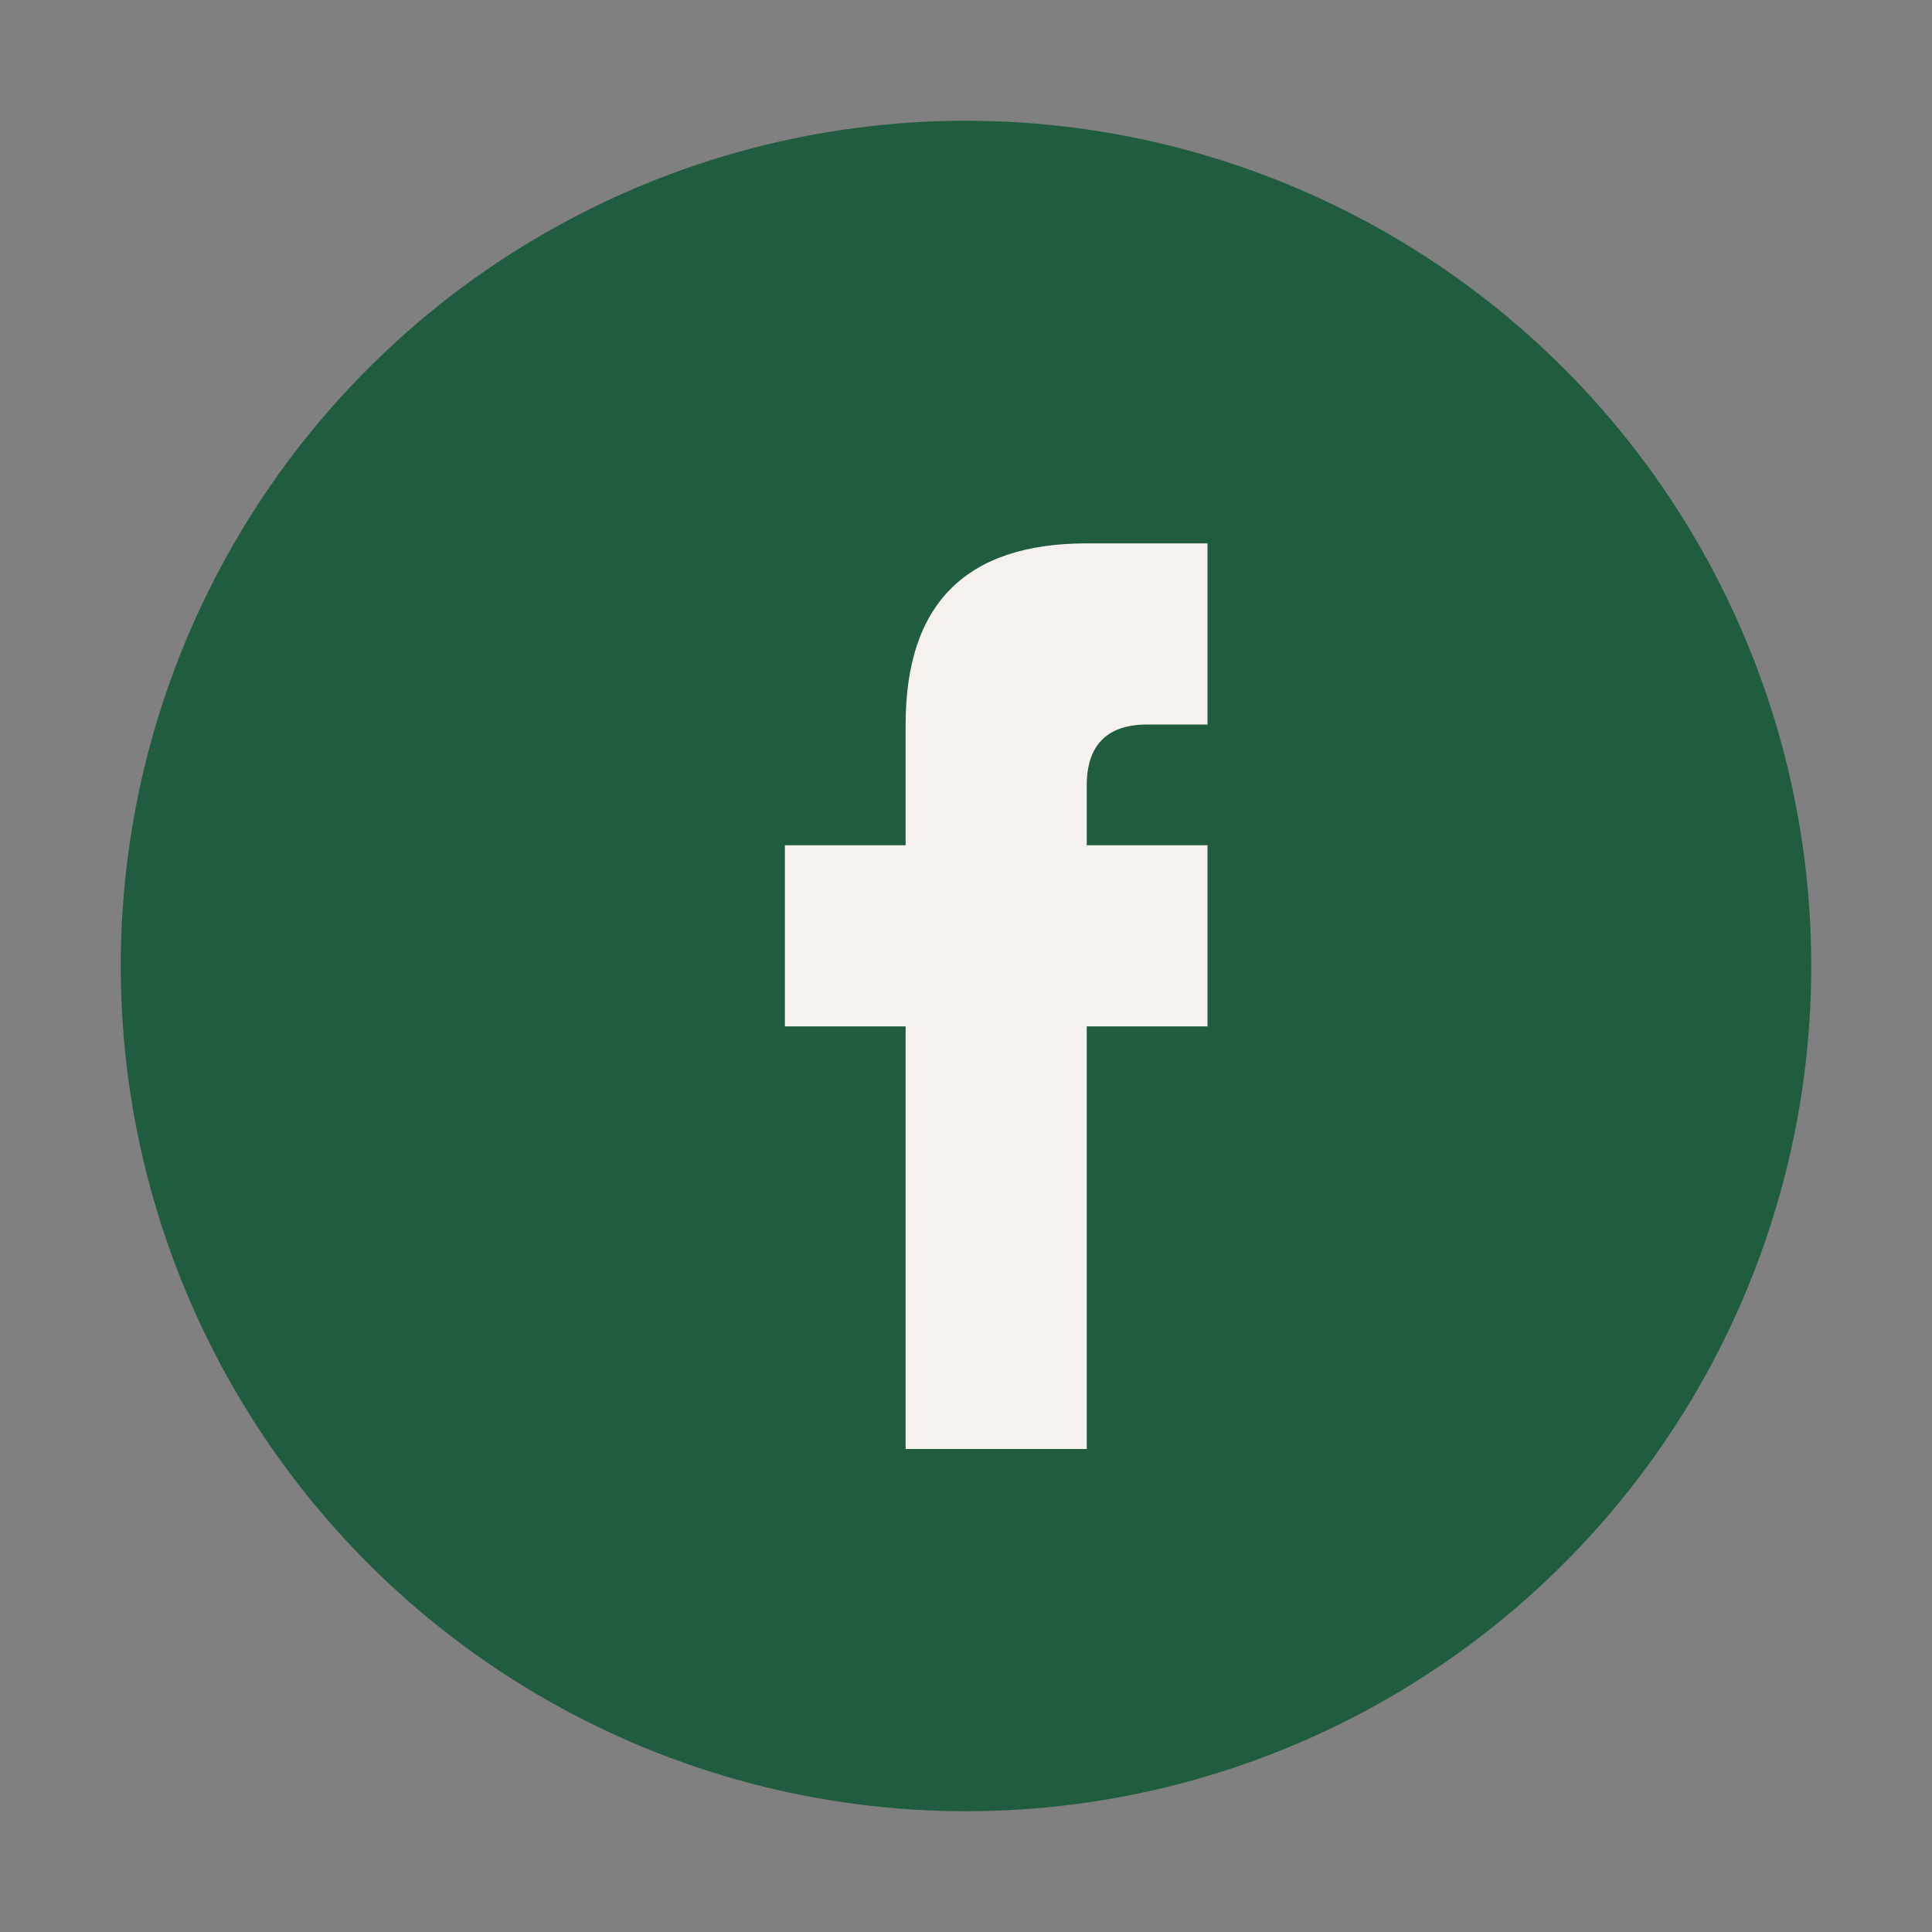 <?xml version="1.0" encoding="UTF-8"?>
<svg xmlns="http://www.w3.org/2000/svg" width="32" height="32" viewBox="0 0 32 32"><rect x="0" y="0" width="32" height="32" fill="#808080" stroke="none"/><circle cx="16" cy="16" r="14" fill="#205C40"/><path d="M18 17h2v-3h-2v-1c0-.5.2-1 1-1h1v-3h-2c-2 0-3 1-3 3v2h-2v3h2v7h3v-7z" fill="#F6F1EC"/></svg>